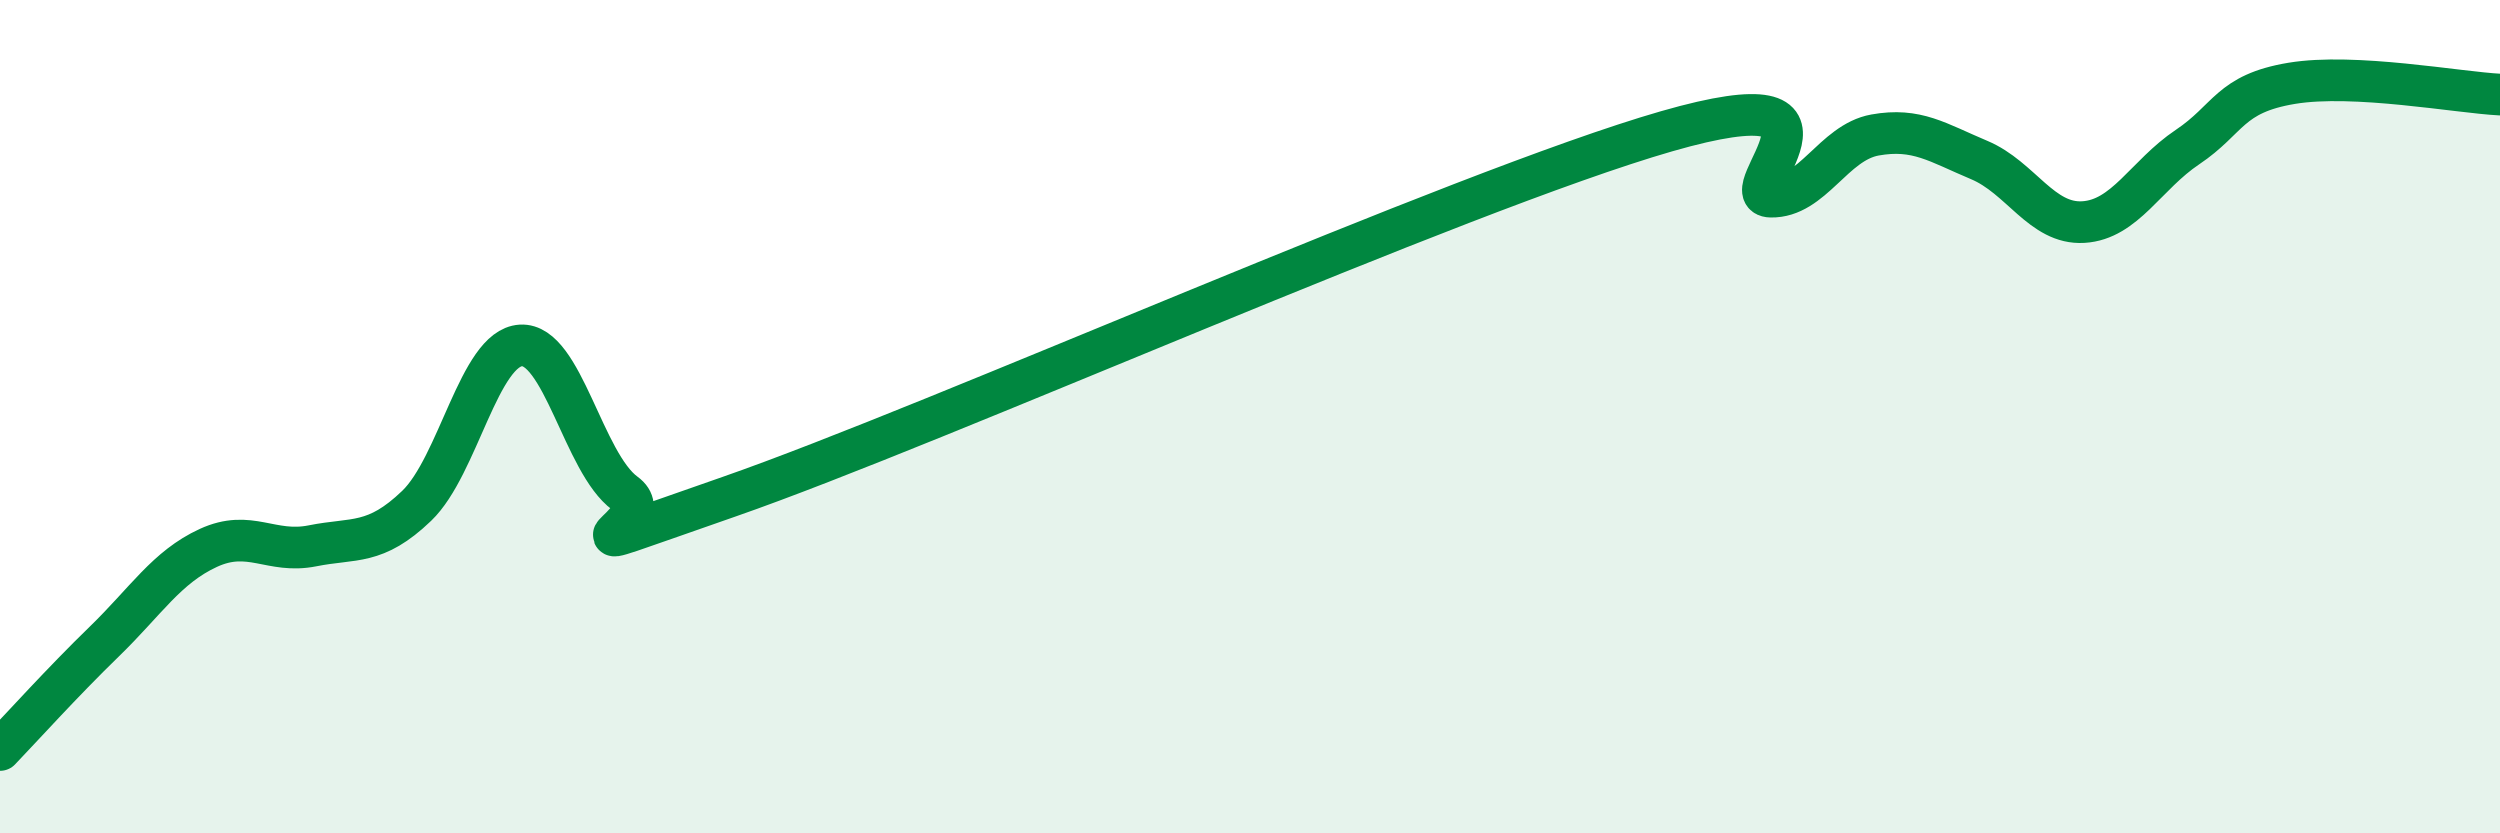
    <svg width="60" height="20" viewBox="0 0 60 20" xmlns="http://www.w3.org/2000/svg">
      <path
        d="M 0,18 C 0.5,17.48 1.5,16.37 2.5,15.4 C 3.5,14.43 4,13.61 5,13.15 C 6,12.69 6.5,13.3 7.5,13.1 C 8.5,12.9 9,13.1 10,12.14 C 11,11.18 11.5,8.35 12.5,8.29 C 13.5,8.23 14,11.11 15,11.84 C 16,12.57 12.5,13.66 17.5,11.92 C 22.5,10.18 35,4.59 40,3.15 C 45,1.71 41.5,4.7 42.5,4.72 C 43.5,4.74 44,3.42 45,3.24 C 46,3.06 46.5,3.42 47.5,3.84 C 48.5,4.26 49,5.39 50,5.33 C 51,5.27 51.5,4.2 52.5,3.53 C 53.5,2.86 53.5,2.25 55,2 C 56.5,1.75 59,2.22 60,2.27L60 20L0 20Z"
        fill="#008740"
        opacity="0.1"
        stroke-linecap="round"
        stroke-linejoin="round"
      />
      <path
        d="M 0,18 C 0.5,17.48 1.5,16.37 2.5,15.4 C 3.5,14.43 4,13.61 5,13.15 C 6,12.69 6.5,13.3 7.5,13.1 C 8.5,12.9 9,13.1 10,12.14 C 11,11.18 11.5,8.35 12.5,8.29 C 13.5,8.23 14,11.11 15,11.84 C 16,12.57 12.5,13.66 17.5,11.92 C 22.5,10.18 35,4.59 40,3.15 C 45,1.71 41.5,4.7 42.5,4.72 C 43.5,4.74 44,3.42 45,3.24 C 46,3.06 46.5,3.42 47.5,3.84 C 48.5,4.26 49,5.39 50,5.33 C 51,5.27 51.5,4.2 52.5,3.53 C 53.5,2.86 53.5,2.25 55,2 C 56.5,1.75 59,2.22 60,2.27"
        stroke="#008740"
        stroke-width="1"
        fill="none"
        stroke-linecap="round"
        stroke-linejoin="round"
      />
    </svg>
  